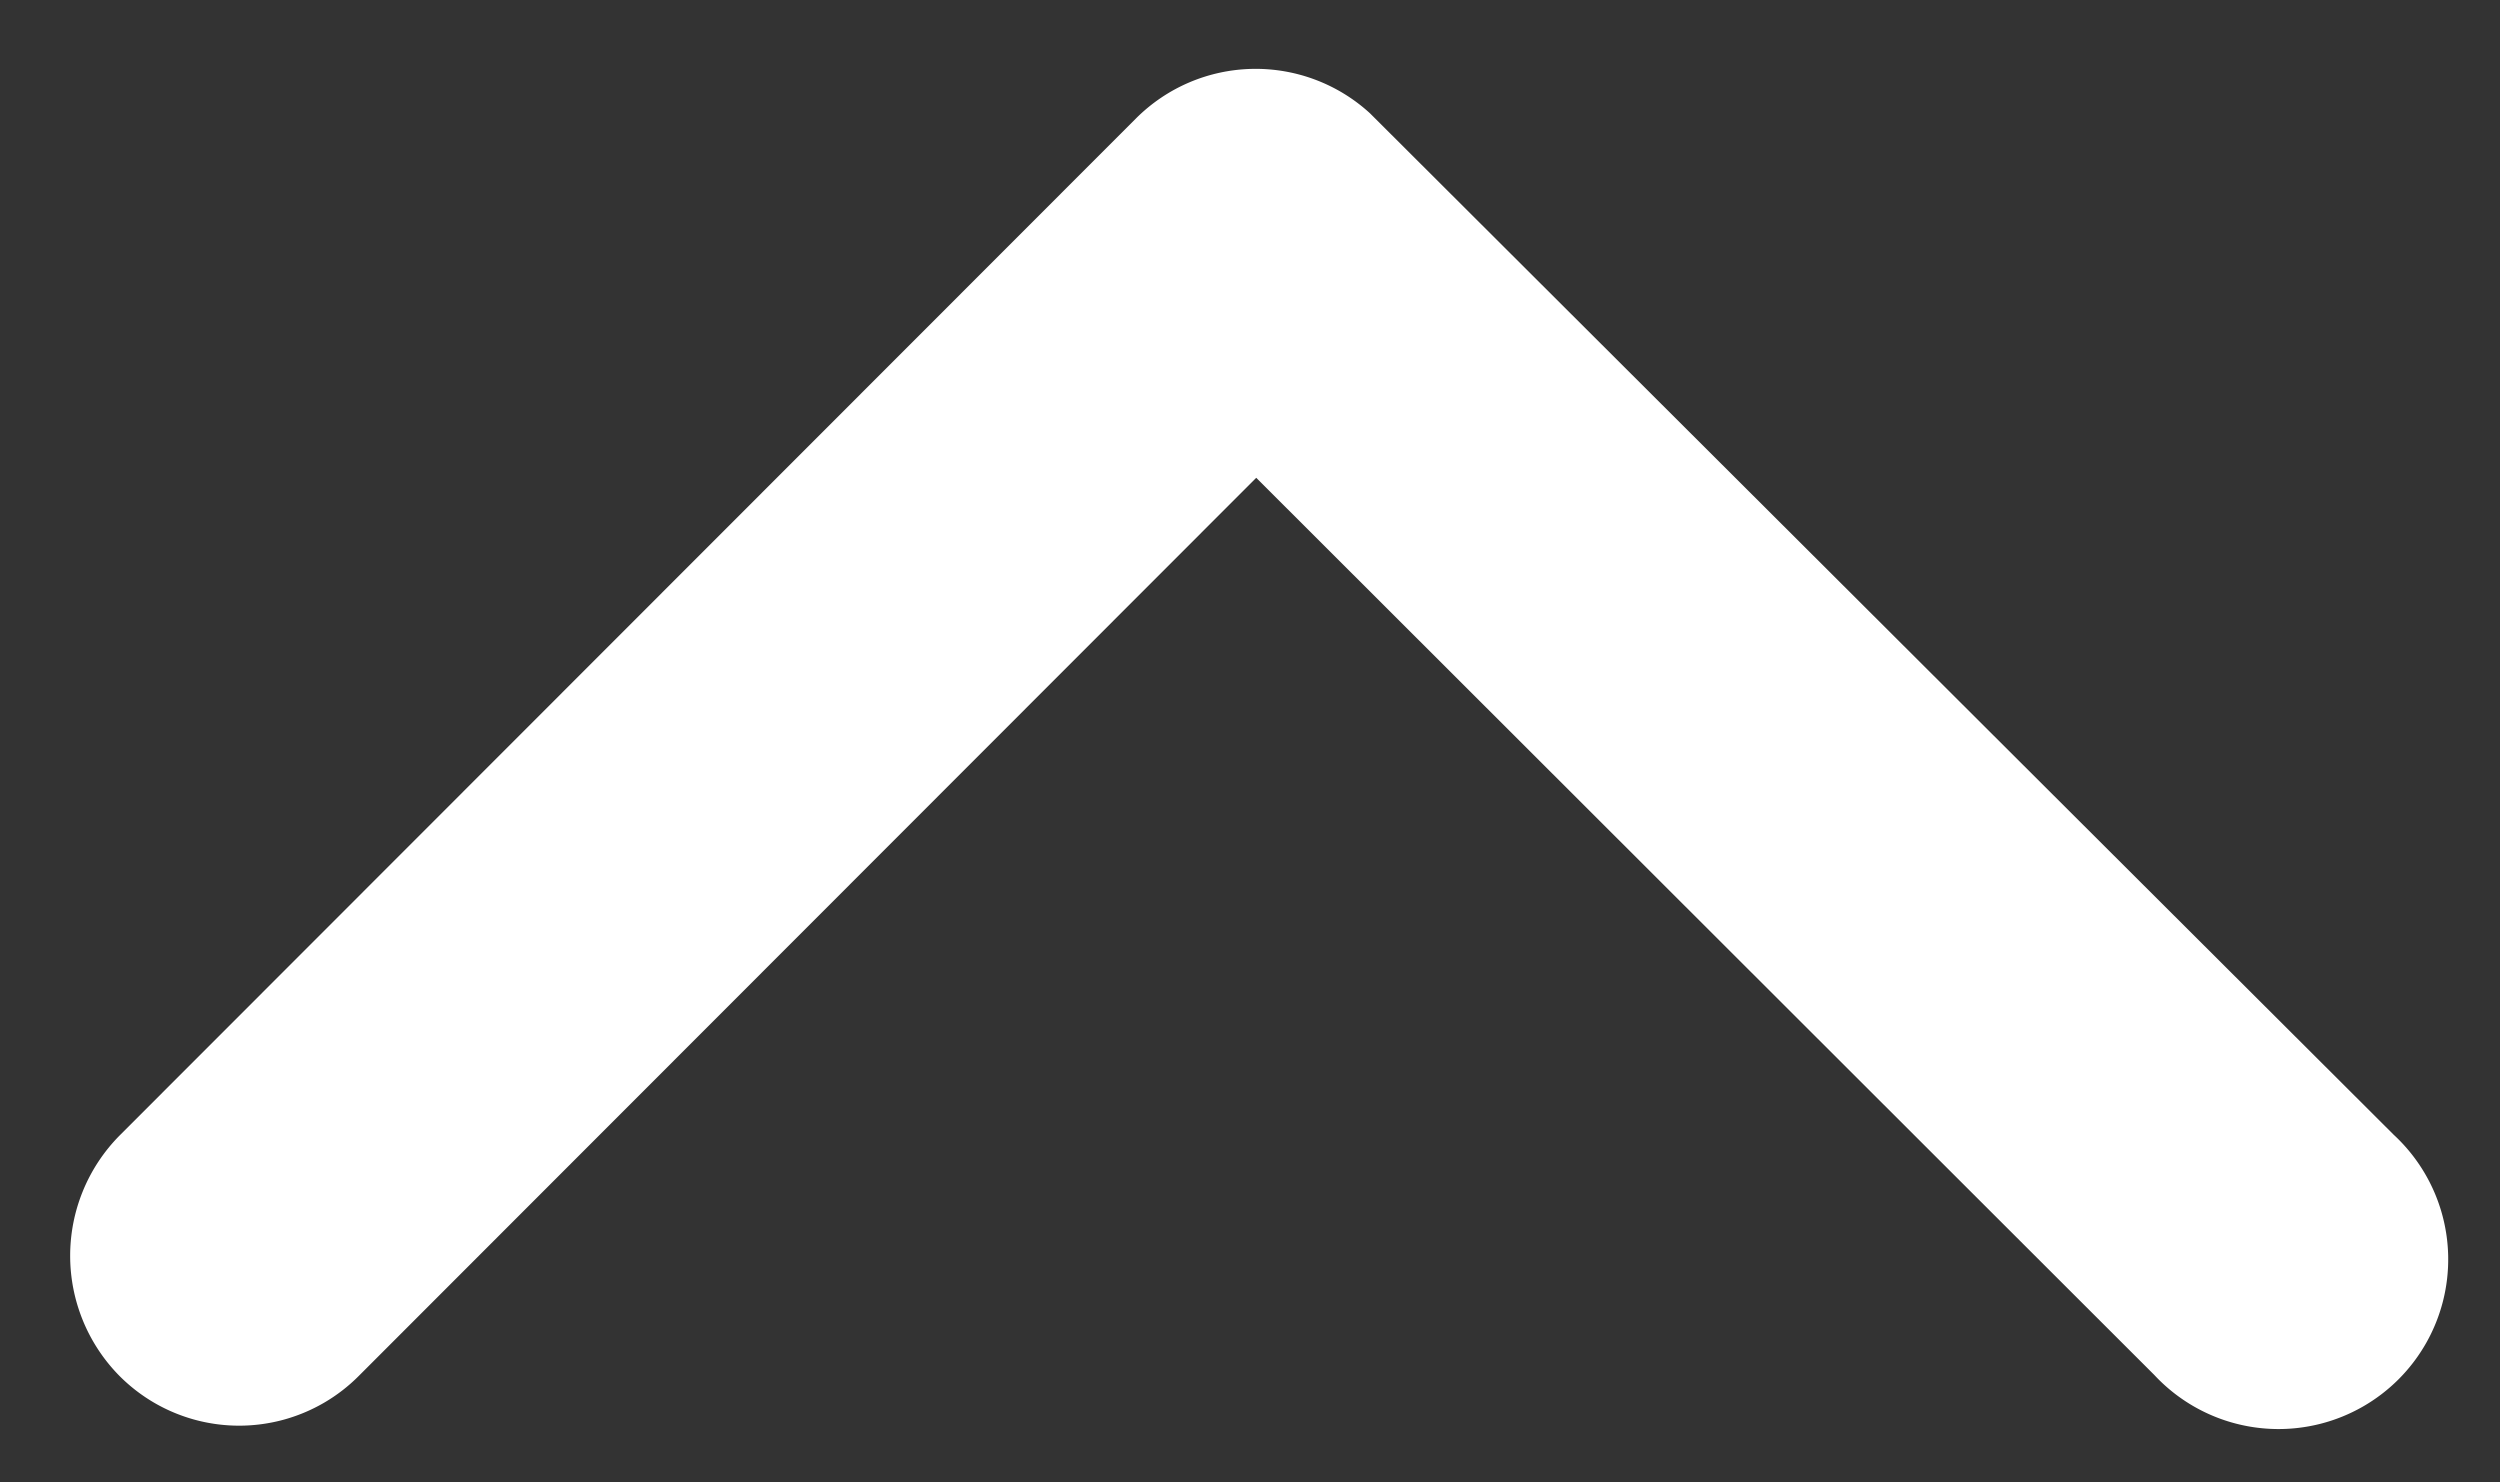 <?xml version="1.0" encoding="UTF-8" standalone="no"?>
<svg
   width="11.035"
   height="6.542"
   viewBox="0 0 11.035 6.542"
   version="1.1"
   id="svg1"
   sodipodi:docname="Icon ion-ios-arrow-down.svg"
   inkscape:version="1.3.2 (091e20ef0f, 2023-11-25, custom)"
   xmlns:inkscape="http://www.inkscape.org/namespaces/inkscape"
   xmlns:sodipodi="http://sodipodi.sourceforge.net/DTD/sodipodi-0.dtd"
   xmlns="http://www.w3.org/2000/svg"
   xmlns:svg="http://www.w3.org/2000/svg">
  <rect x="0" y="0" width="11.035" height="6.542" fill="#333333" stroke="none"/>
  <defs
     id="defs1" />
  <sodipodi:namedview
     id="namedview1"
     pagecolor="#ffffff"
     bordercolor="#000000"
     borderopacity="0.25"
     inkscape:showpageshadow="2"
     inkscape:pageopacity="0.0"
     inkscape:pagecheckerboard="0"
     inkscape:deskcolor="#d1d1d1"
     inkscape:zoom="104.64259"
     inkscape:cx="3.9276551"
     inkscape:cy="4.6061552"
     inkscape:window-width="2560"
     inkscape:window-height="1600"
     inkscape:window-x="0"
     inkscape:window-y="0"
     inkscape:window-maximized="0"
     inkscape:current-layer="svg1" />
  <path
     id="Icon_ion-ios-arrow-down"
     data-name="Icon ion-ios-arrow-down"
     d="M11.427,15.43l3.961-3.964a.745.745,0,0,1,1.057,0,.755.755,0,0,1,0,1.06l-4.488,4.491a.747.747,0,0,1-1.032.022L6.406,12.53a.749.749,0,1,1,1.057-1.06Z"
     transform="translate(16.972 17.539) rotate(180)"
     fill="#fff"
     stroke="#000"
     stroke-width="0.5"
     style="stroke:none" />
</svg>
